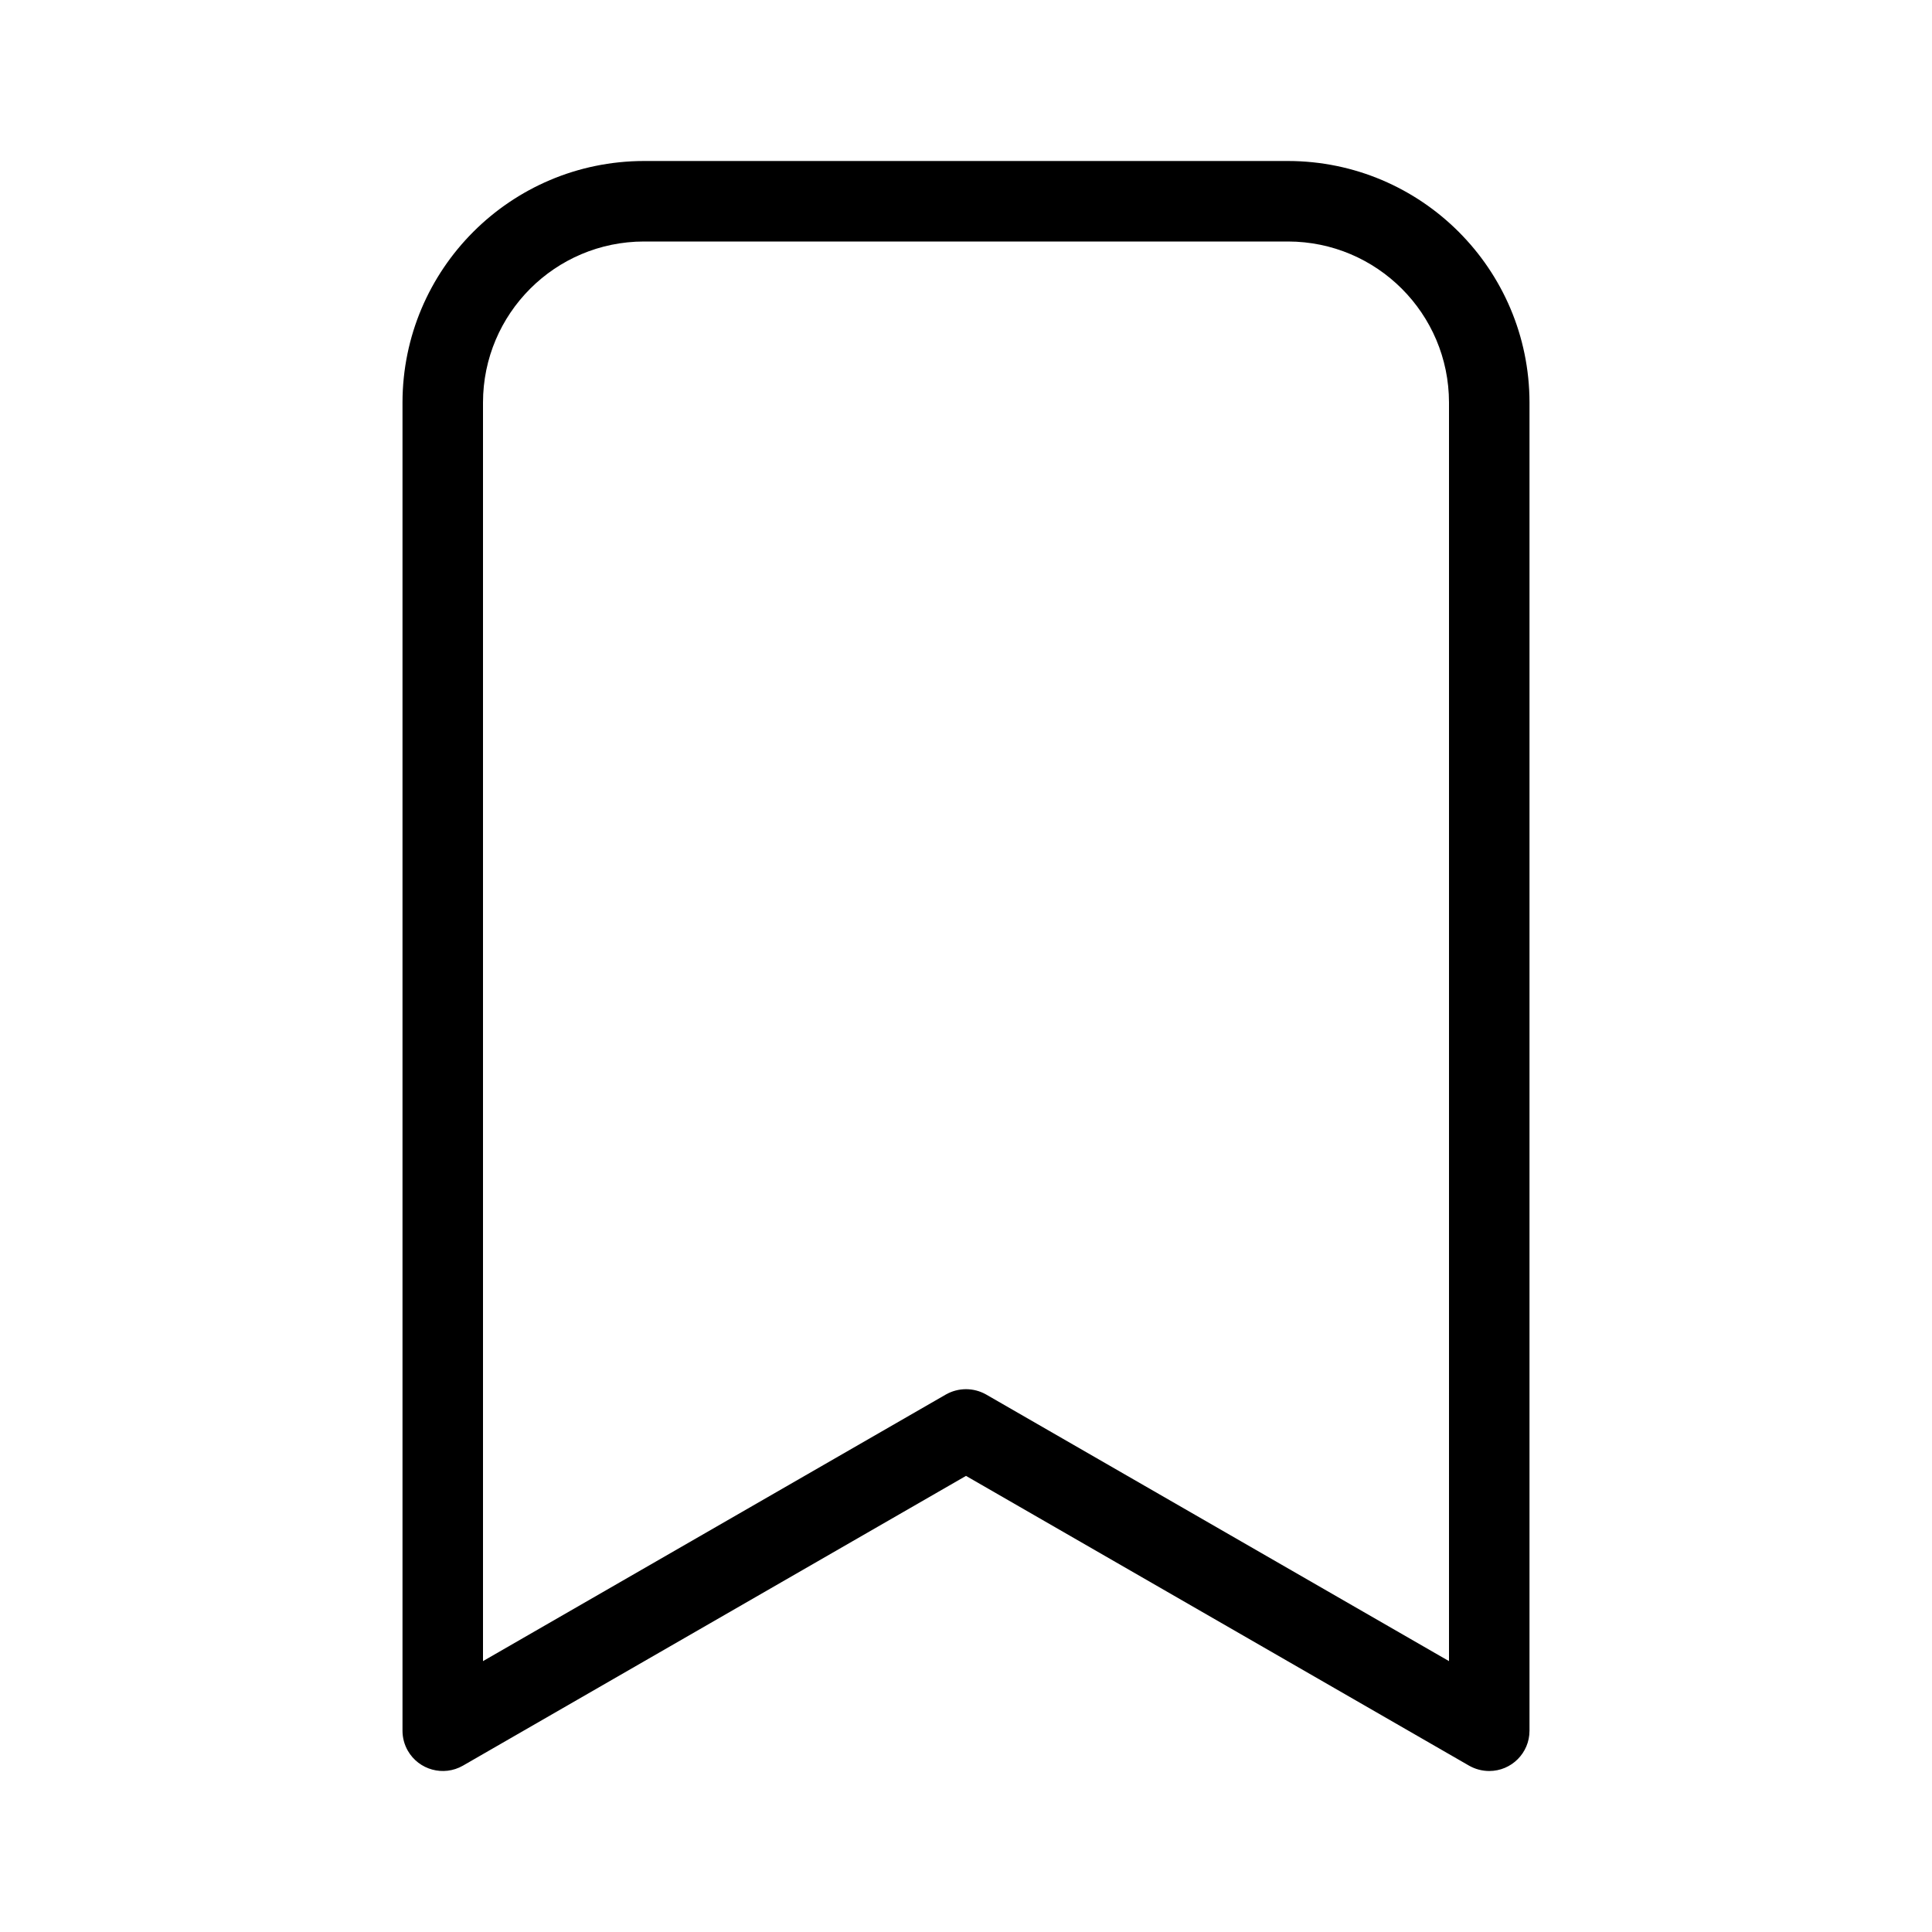 <svg xmlns="http://www.w3.org/2000/svg" enable-background="new 0 0 24 24" viewBox="0 0 24 24"><path d="M16,2H8C6.344,2.002,5.002,3.344,5,5v16.5c0,0.087,0.023,0.173,0.066,0.248C5.204,21.988,5.51,22.071,5.75,21.934L12,18.334l6.25,3.6C18.326,21.977,18.412,22,18.5,22c0.276-0,0.5-0.224,0.5-0.5V5C18.998,3.344,17.656,2.002,16,2z M18,20.635l-5.75-3.312c-0.076-0.043-0.162-0.066-0.25-0.066c-0.088,0-0.174,0.023-0.25,0.066L6,20.635V5c0.001-1.104,0.896-1.999,2-2h8c1.104,0.001,1.999,0.896,2,2V20.635z"/></svg>